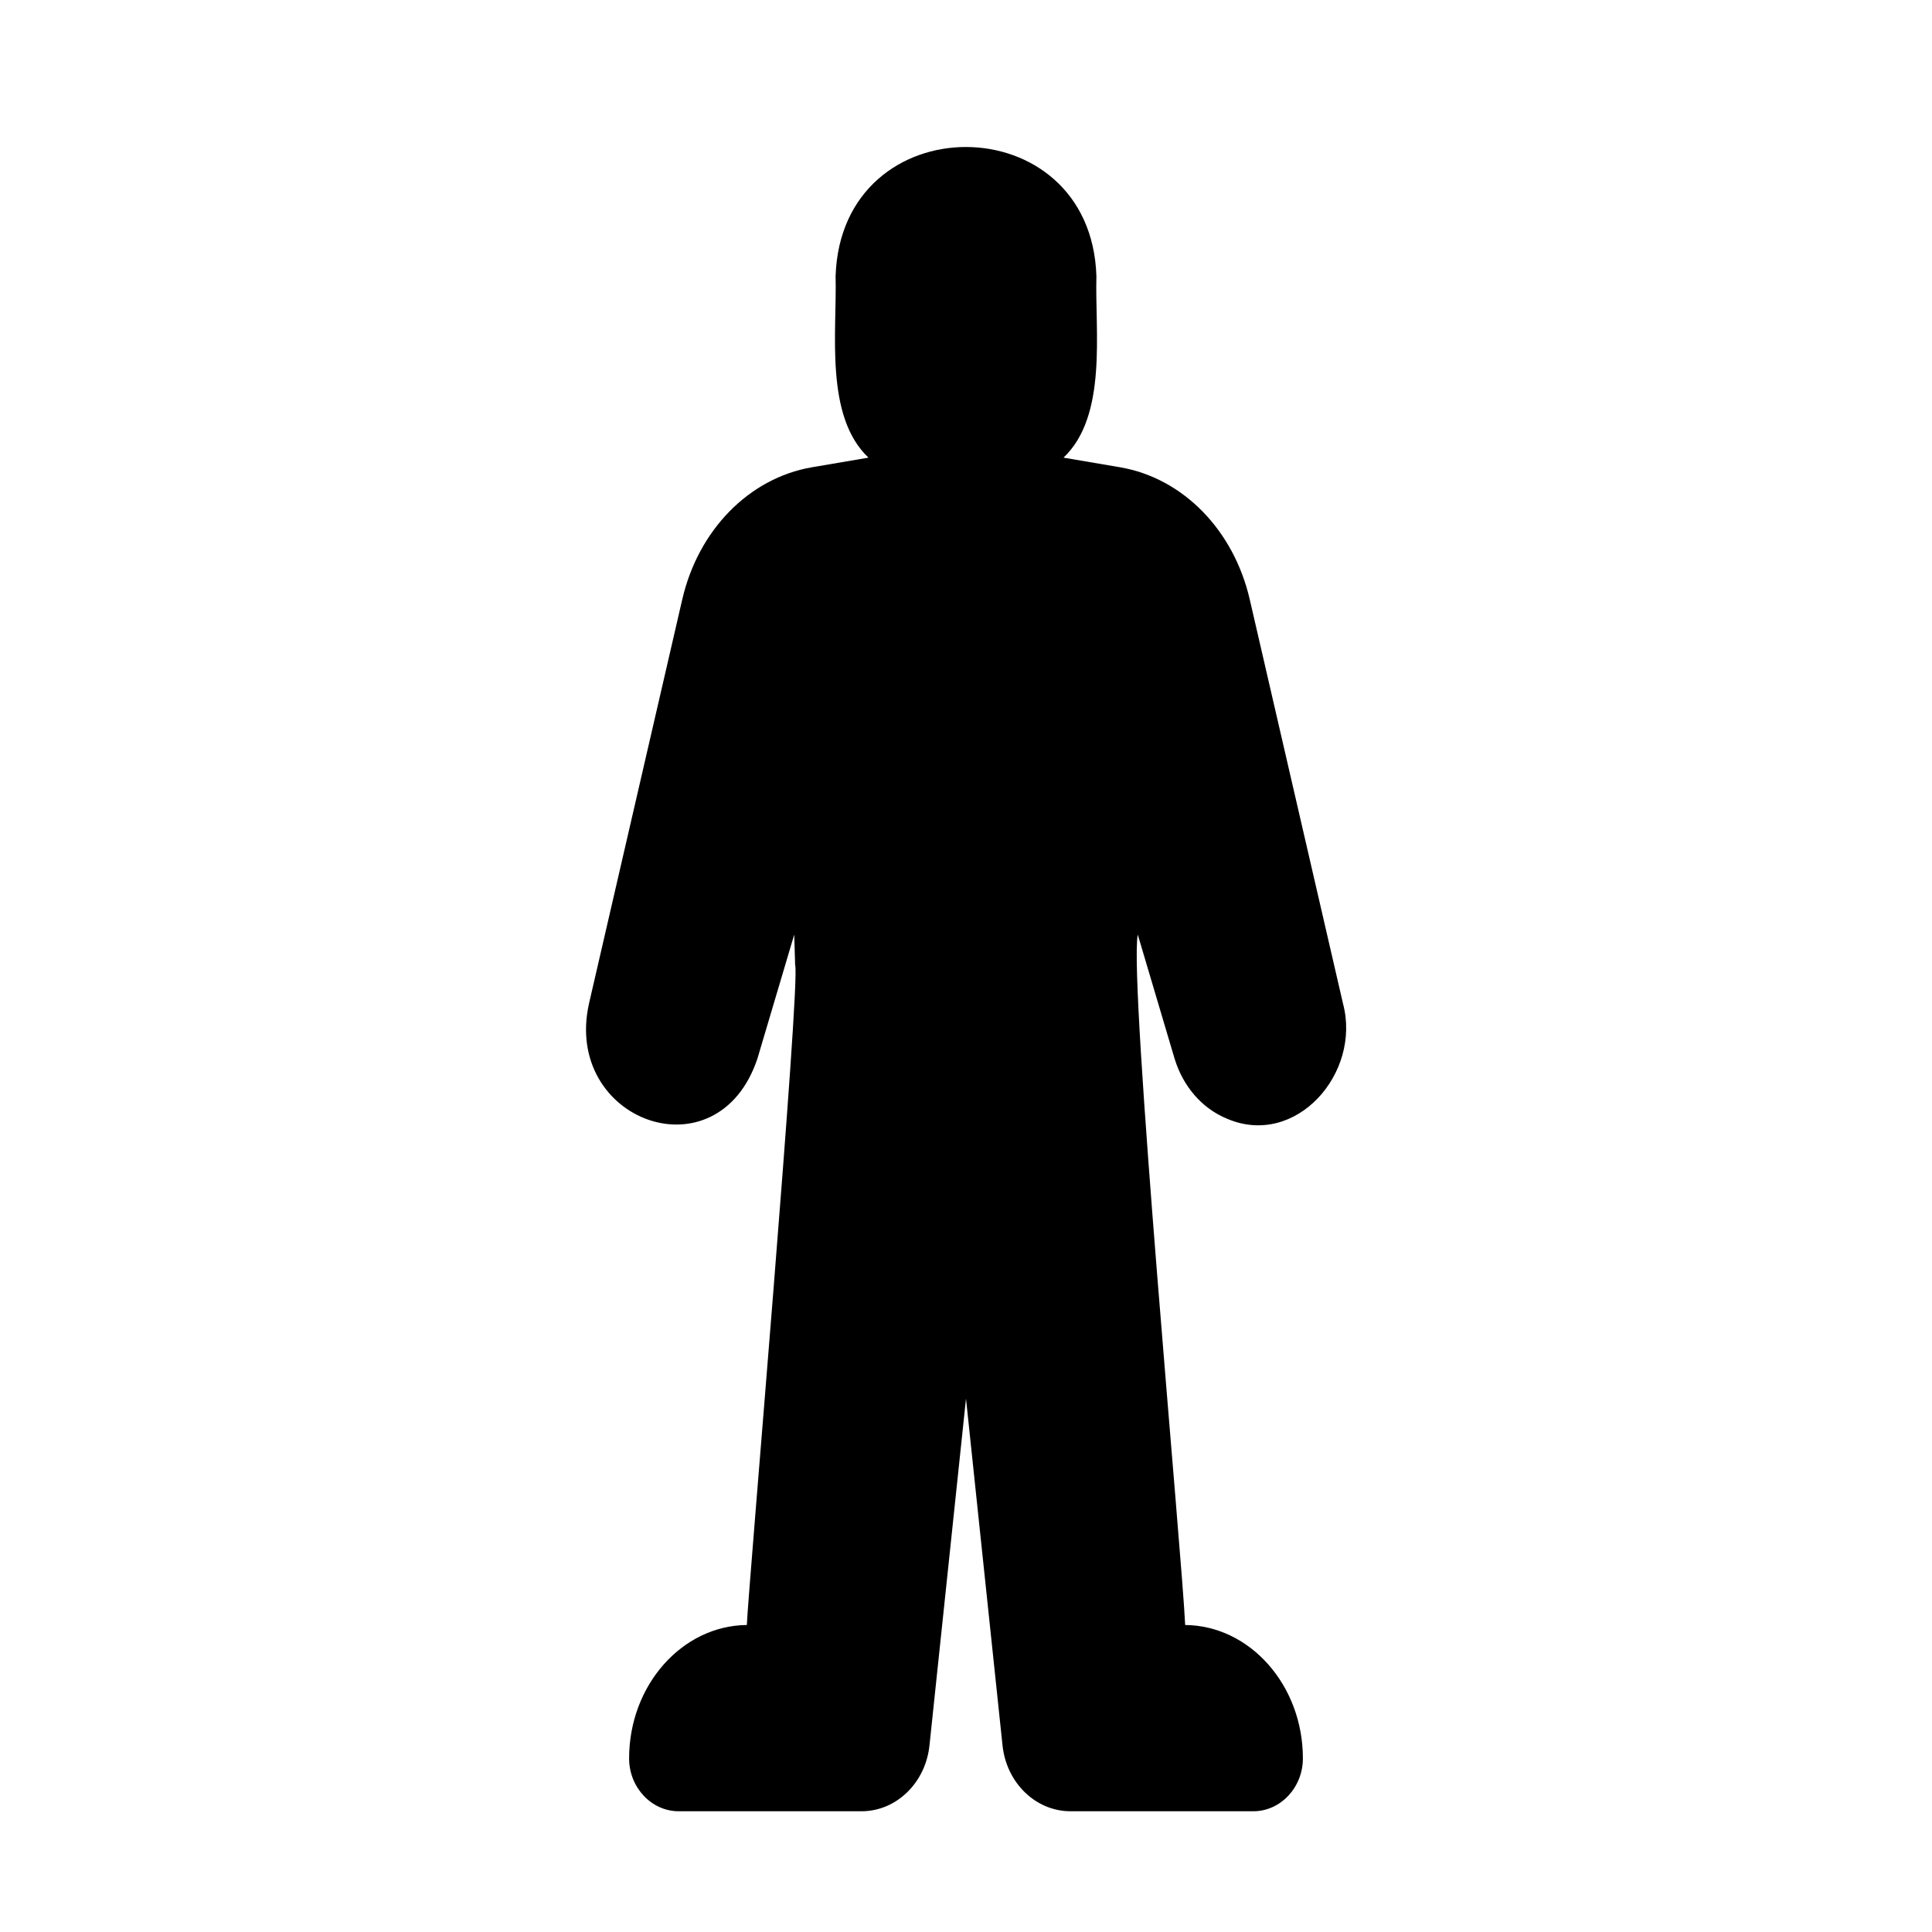 <svg xmlns="http://www.w3.org/2000/svg" id="glyph" viewBox="0 0 64 64"><path d="M37.69,30.96l1.22,4.11c.28,.92,.91,1.65,1.74,1.99,2.272,.973,4.45-1.502,3.84-3.81,0,0-3.09-13.39-3.09-13.39-.53-2.3-2.21-4.02-4.29-4.38l-1.88-.32c1.465-1.387,1.038-4.187,1.09-6.01-.178-5.693-8.453-5.721-8.64,0,.048,1.833-.369,4.636,1.09,6.01-0,0-1.88,.32-1.88,.32-2.08,.36-3.76,2.08-4.29,4.38l-3.09,13.39c-.862,3.885,4.259,5.759,5.58,1.82-0,0,1.22-4.11,1.22-4.11l.03,1.01c.188,.53-1.562,20.772-1.6,21.86-2.15,.02-3.9,2-3.9,4.42,0,.96,.74,1.75,1.64,1.75h6.06c1.15,0,2.12-.94,2.25-2.18l1.21-11.49,1.21,11.49c.13,1.24,1.1,2.18,2.25,2.18h6.06c.9,0,1.64-.79,1.64-1.75,0-2.42-1.75-4.4-3.9-4.42-.085-2.1-1.873-21.315-1.57-22.87Z"></path></svg>